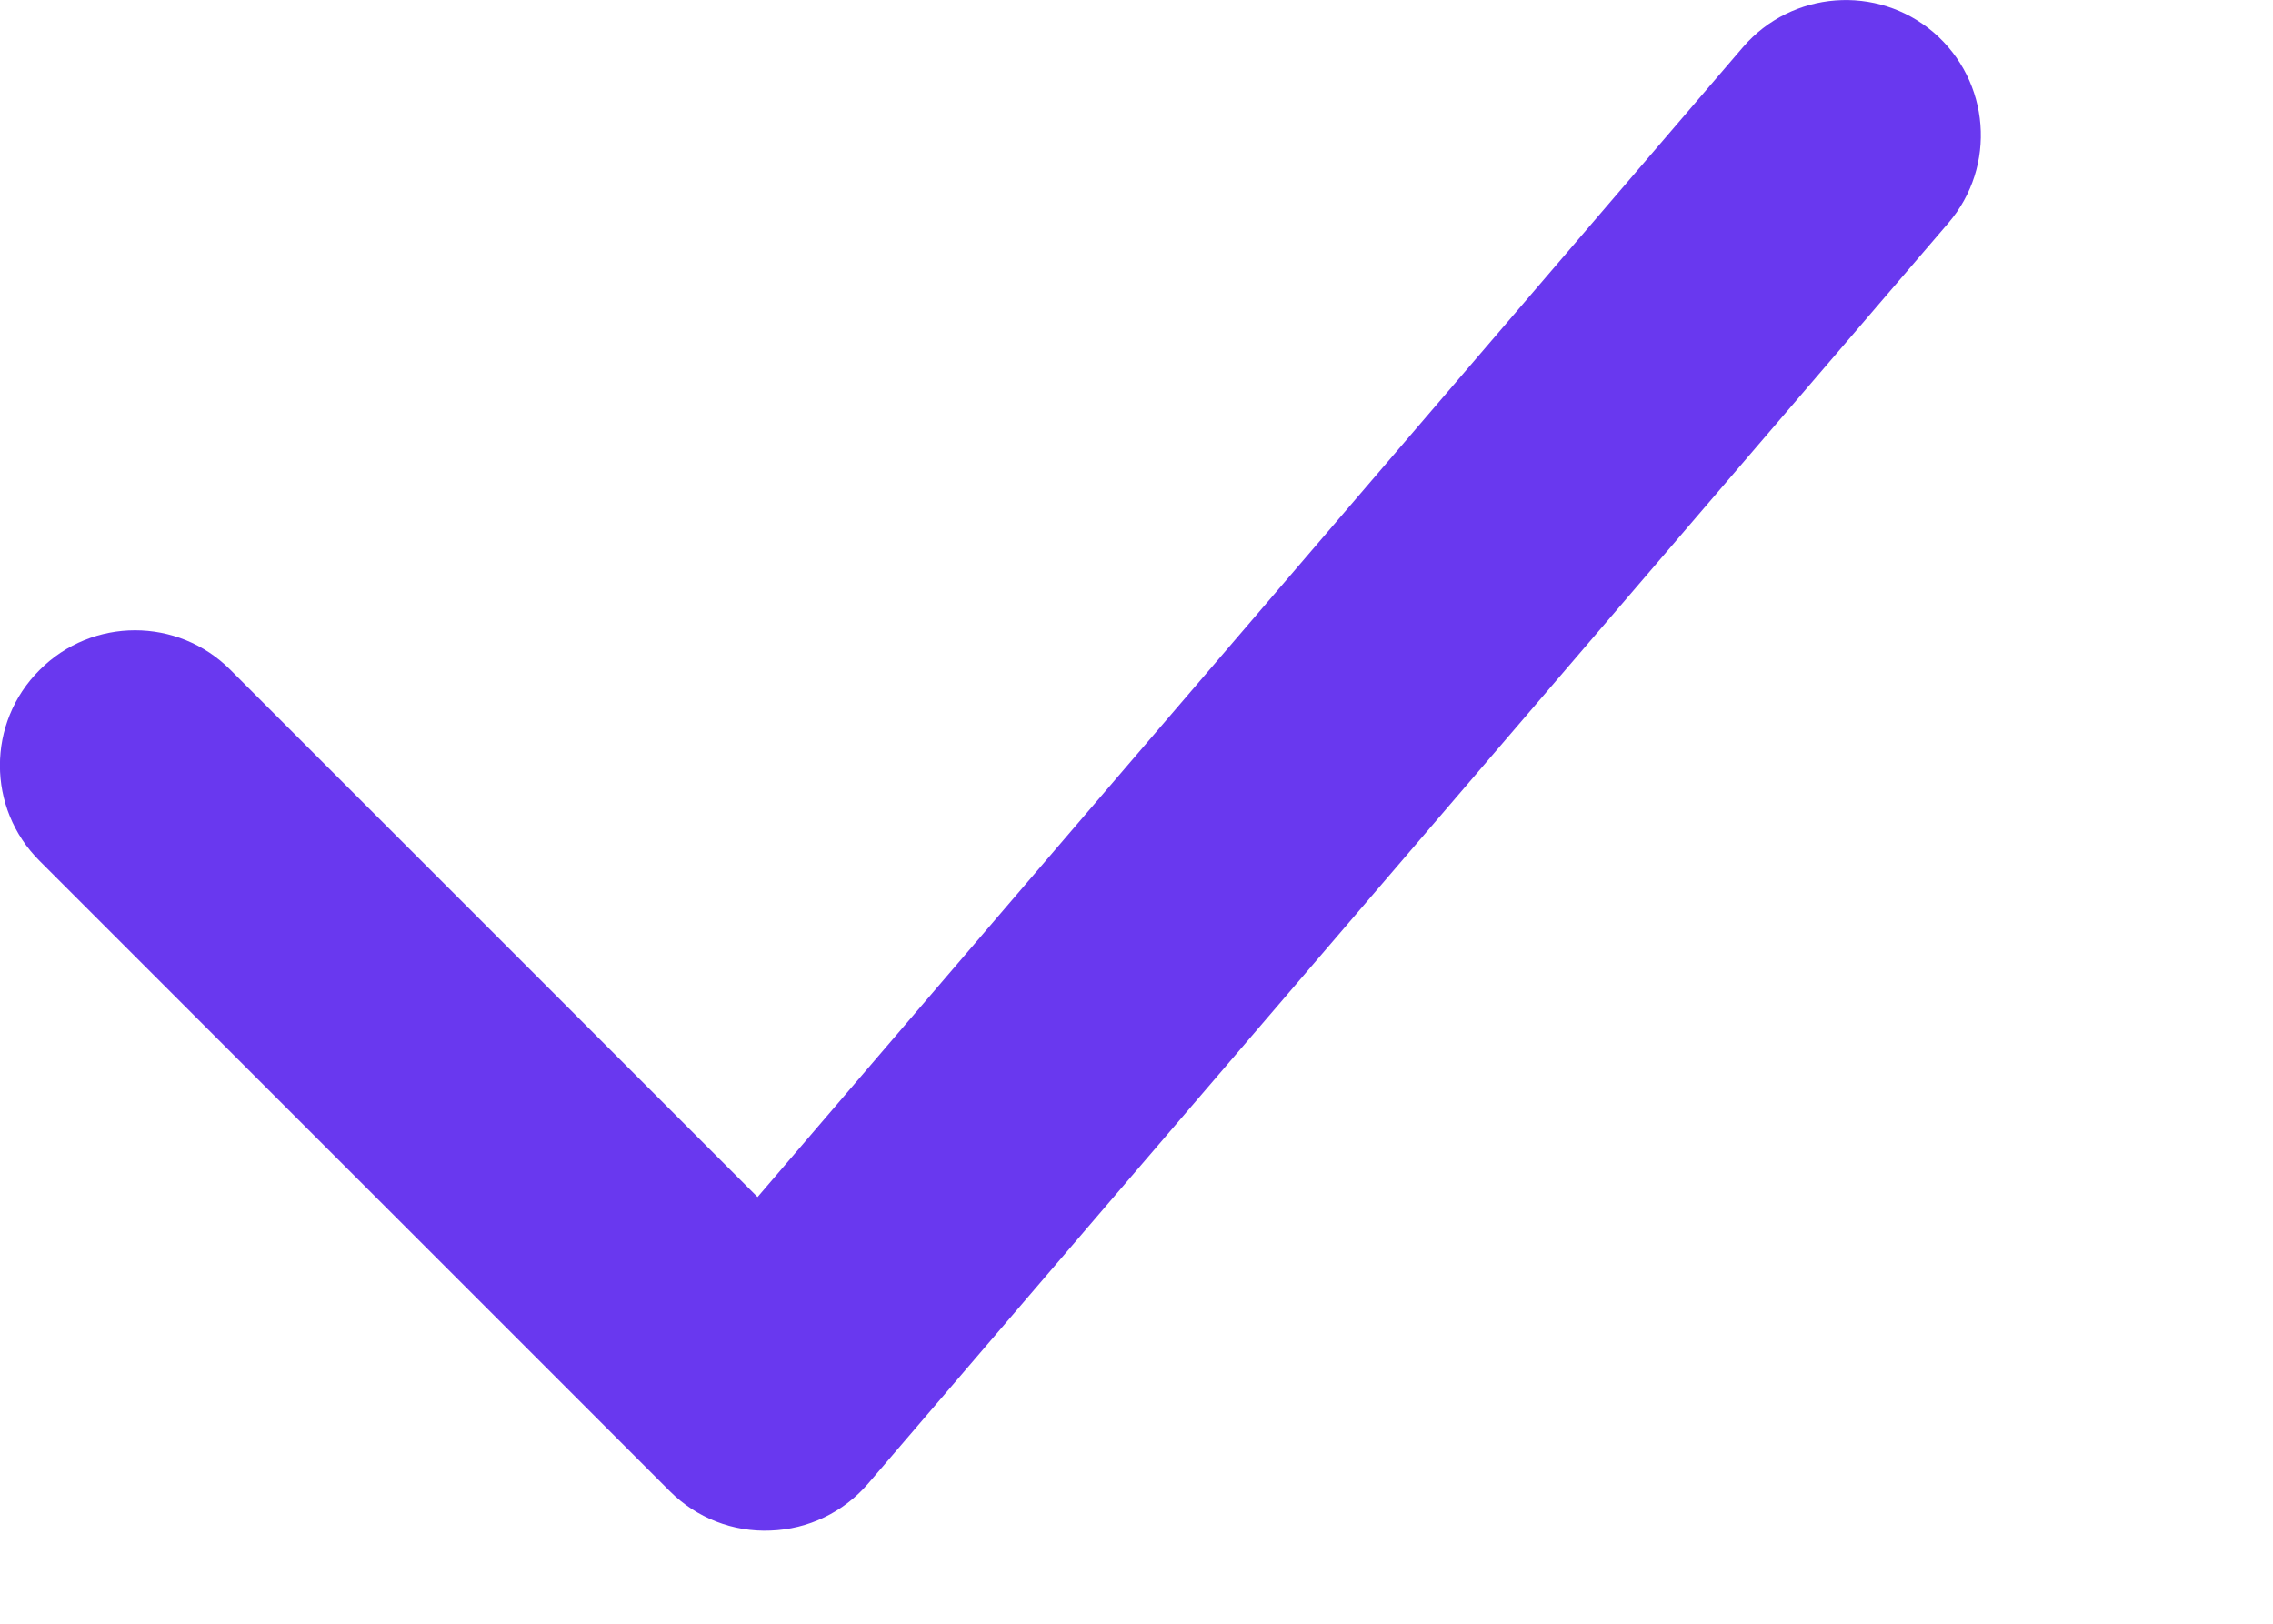 <?xml version="1.0" encoding="utf-8"?>
<svg xmlns="http://www.w3.org/2000/svg" fill="none" height="100%" overflow="visible" preserveAspectRatio="none" style="display: block;" viewBox="0 0 7 5" width="100%">
<path clip-rule="evenodd" d="M5.955 0.1C6.129 0.25 6.15 0.512 6 0.687L2.673 4.569C2.597 4.657 2.489 4.709 2.373 4.713C2.257 4.718 2.145 4.674 2.063 4.592L0.122 2.651C-0.041 2.489 -0.041 2.225 0.122 2.063C0.284 1.9 0.548 1.9 0.71 2.063L2.333 3.686L5.368 0.145C5.518 -0.029 5.781 -0.049 5.955 0.1Z" fill="#6938EF" fill-rule="evenodd" id="icon"/>
</svg>
